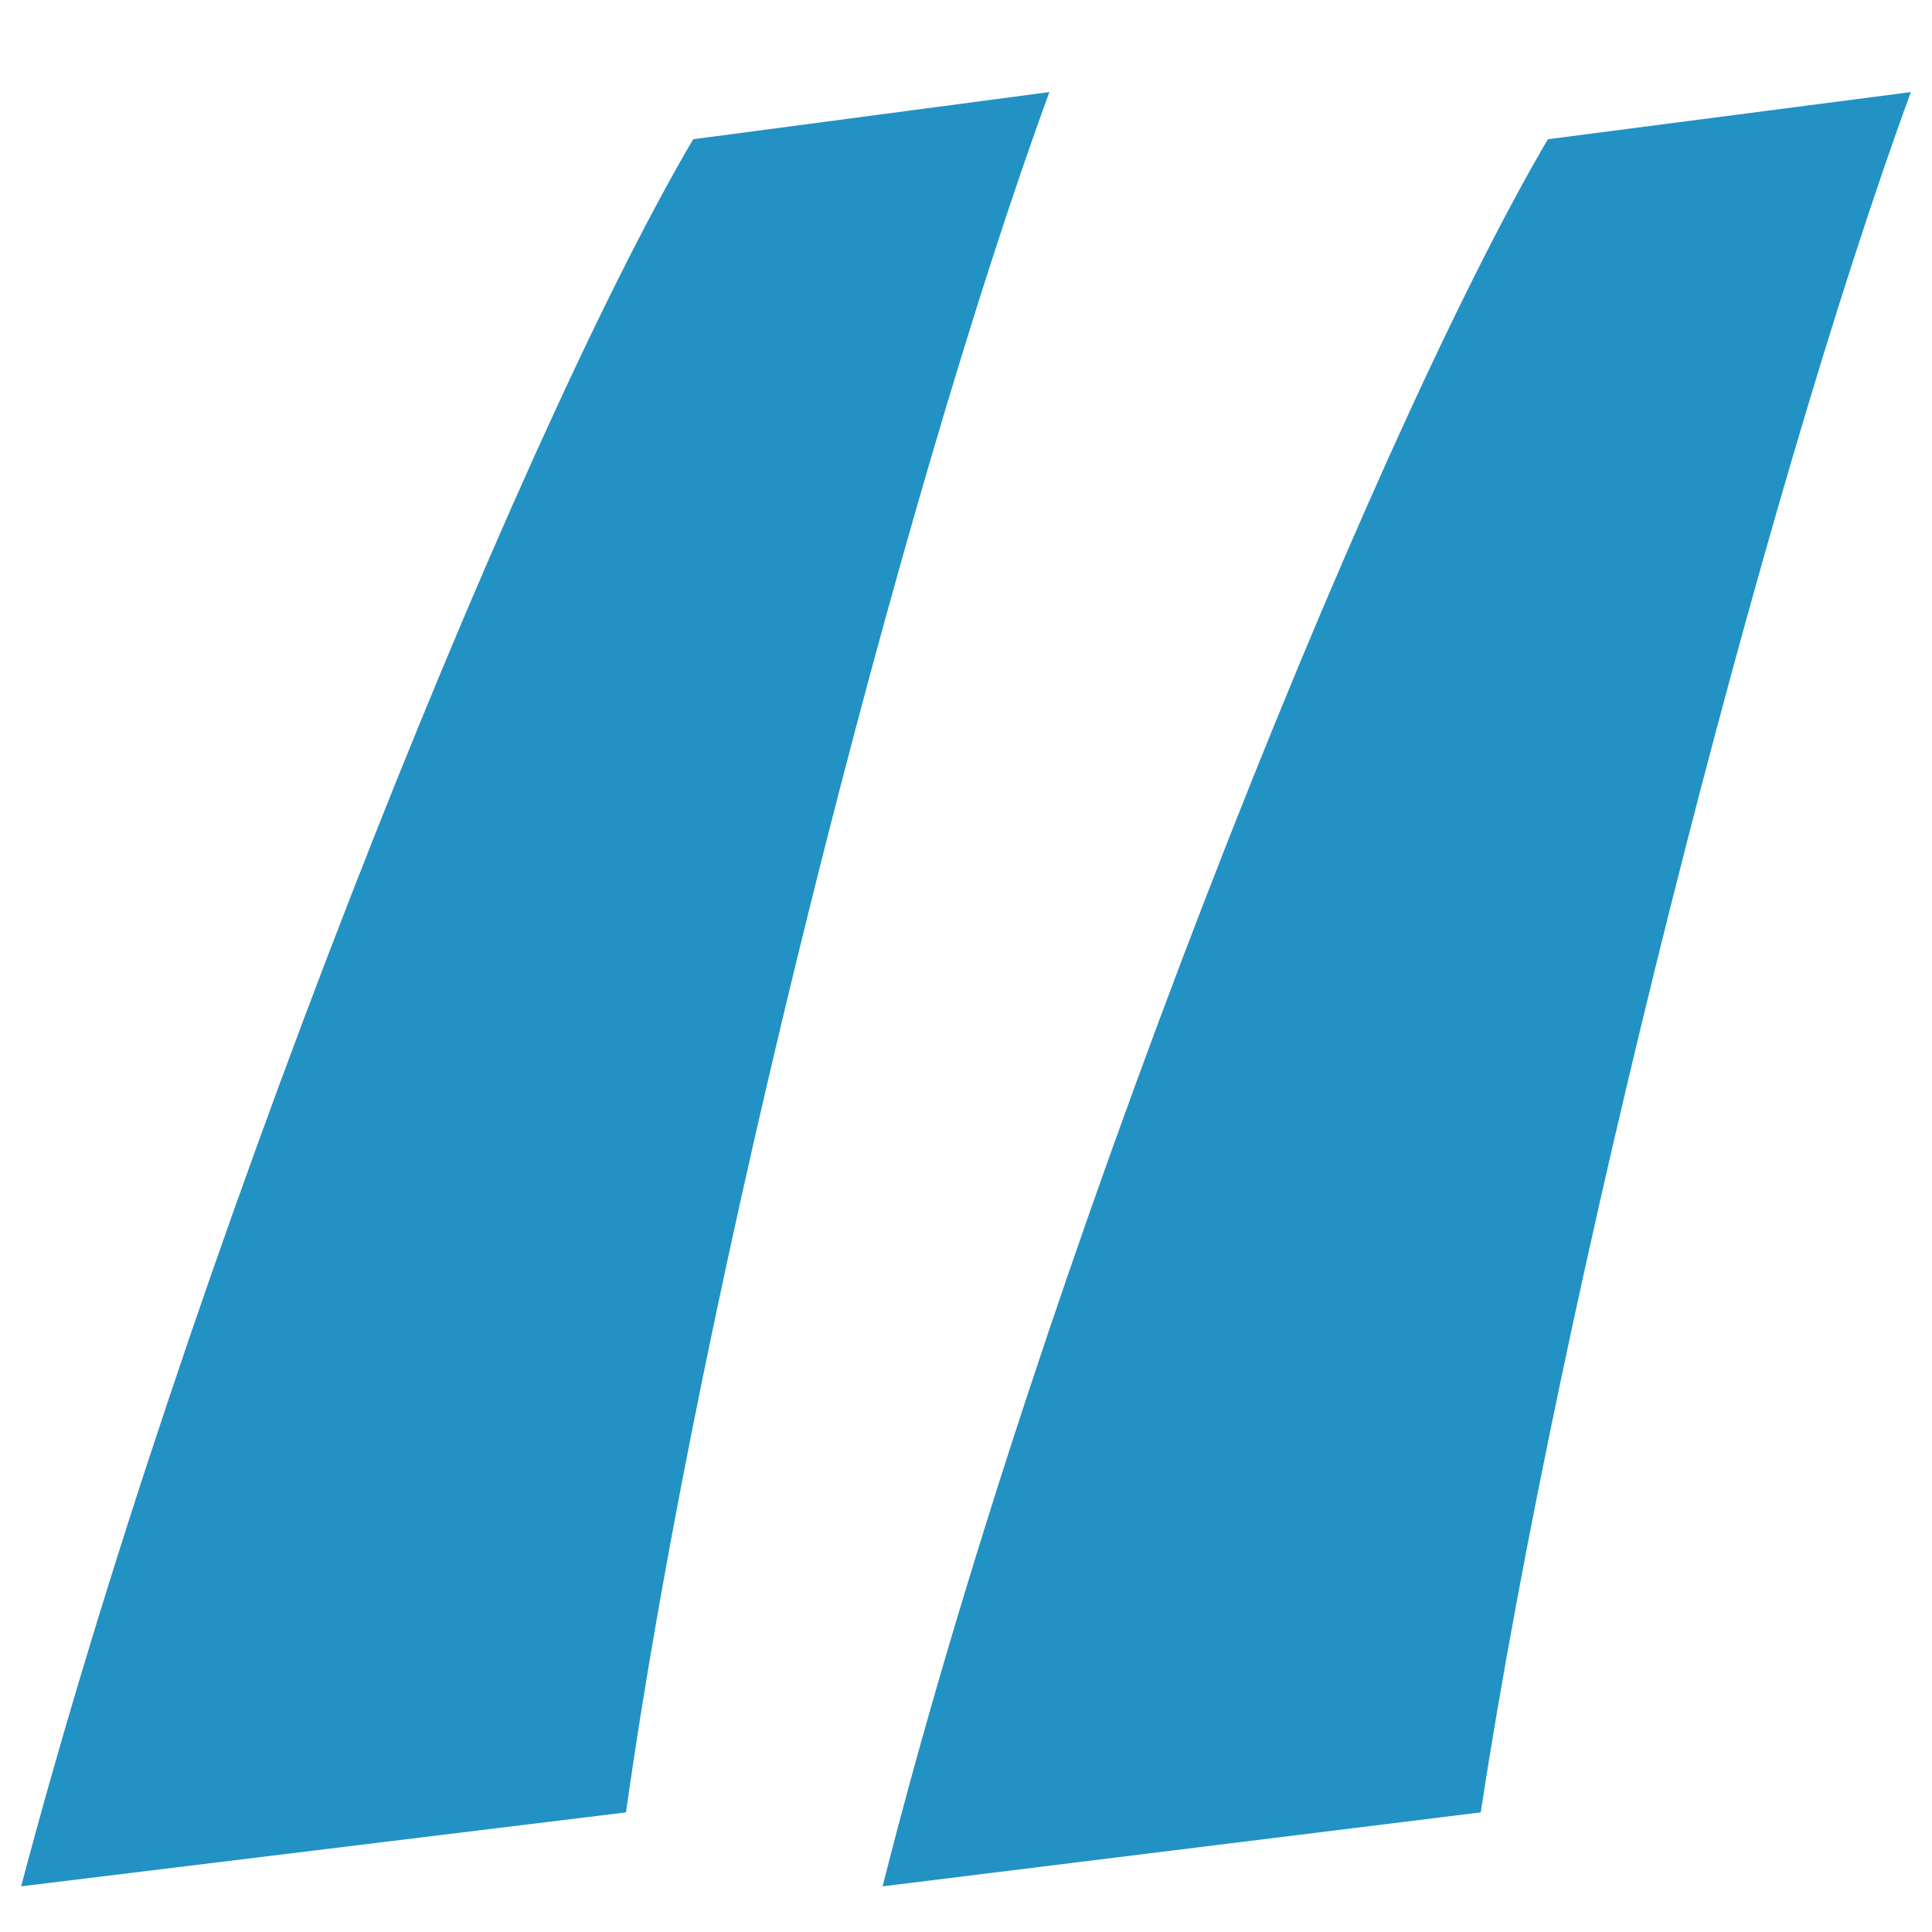 <?xml version="1.0" encoding="utf-8"?>
<!-- Generator: Adobe Illustrator 23.0.3, SVG Export Plug-In . SVG Version: 6.00 Build 0)  -->
<svg version="1.1" id="Capa_1" xmlns="http://www.w3.org/2000/svg" xmlns:xlink="http://www.w3.org/1999/xlink" x="0px" y="0px"
	 viewBox="0 0 512 512" style="enable-background:new 0 0 512 512;" xml:space="preserve">
<style type="text/css">
	.st0{fill:#2292C4;}
	.st1{fill:#212020;}
	.st2{fill:#FFFFFF;}
	.st3{fill:#FFCC29;}
	.st4{fill:#DD4356;}
	.st5{fill:#F9BD00;}
	.st6{fill:#F96830;}
	.st7{fill:#5AB8C1;}
	.st8{fill:#6A9A31;}
	.st9{fill:#A4C034;}
</style>
<g>
	<path class="st0" d="M278.1,24.4c-39.2,106.9-92.7,317-112.2,455.9L5.6,499.9c42.8-162,129.9-381.1,178.1-463L278.1,24.4z"/>
	<path class="st0" d="M506.4,24.4c-39.2,106.9-92.7,317-114,455.9l-158.5,19.6c40.9-162,128.2-381.1,176.3-463L506.4,24.4z"/>
</g>
</svg>
